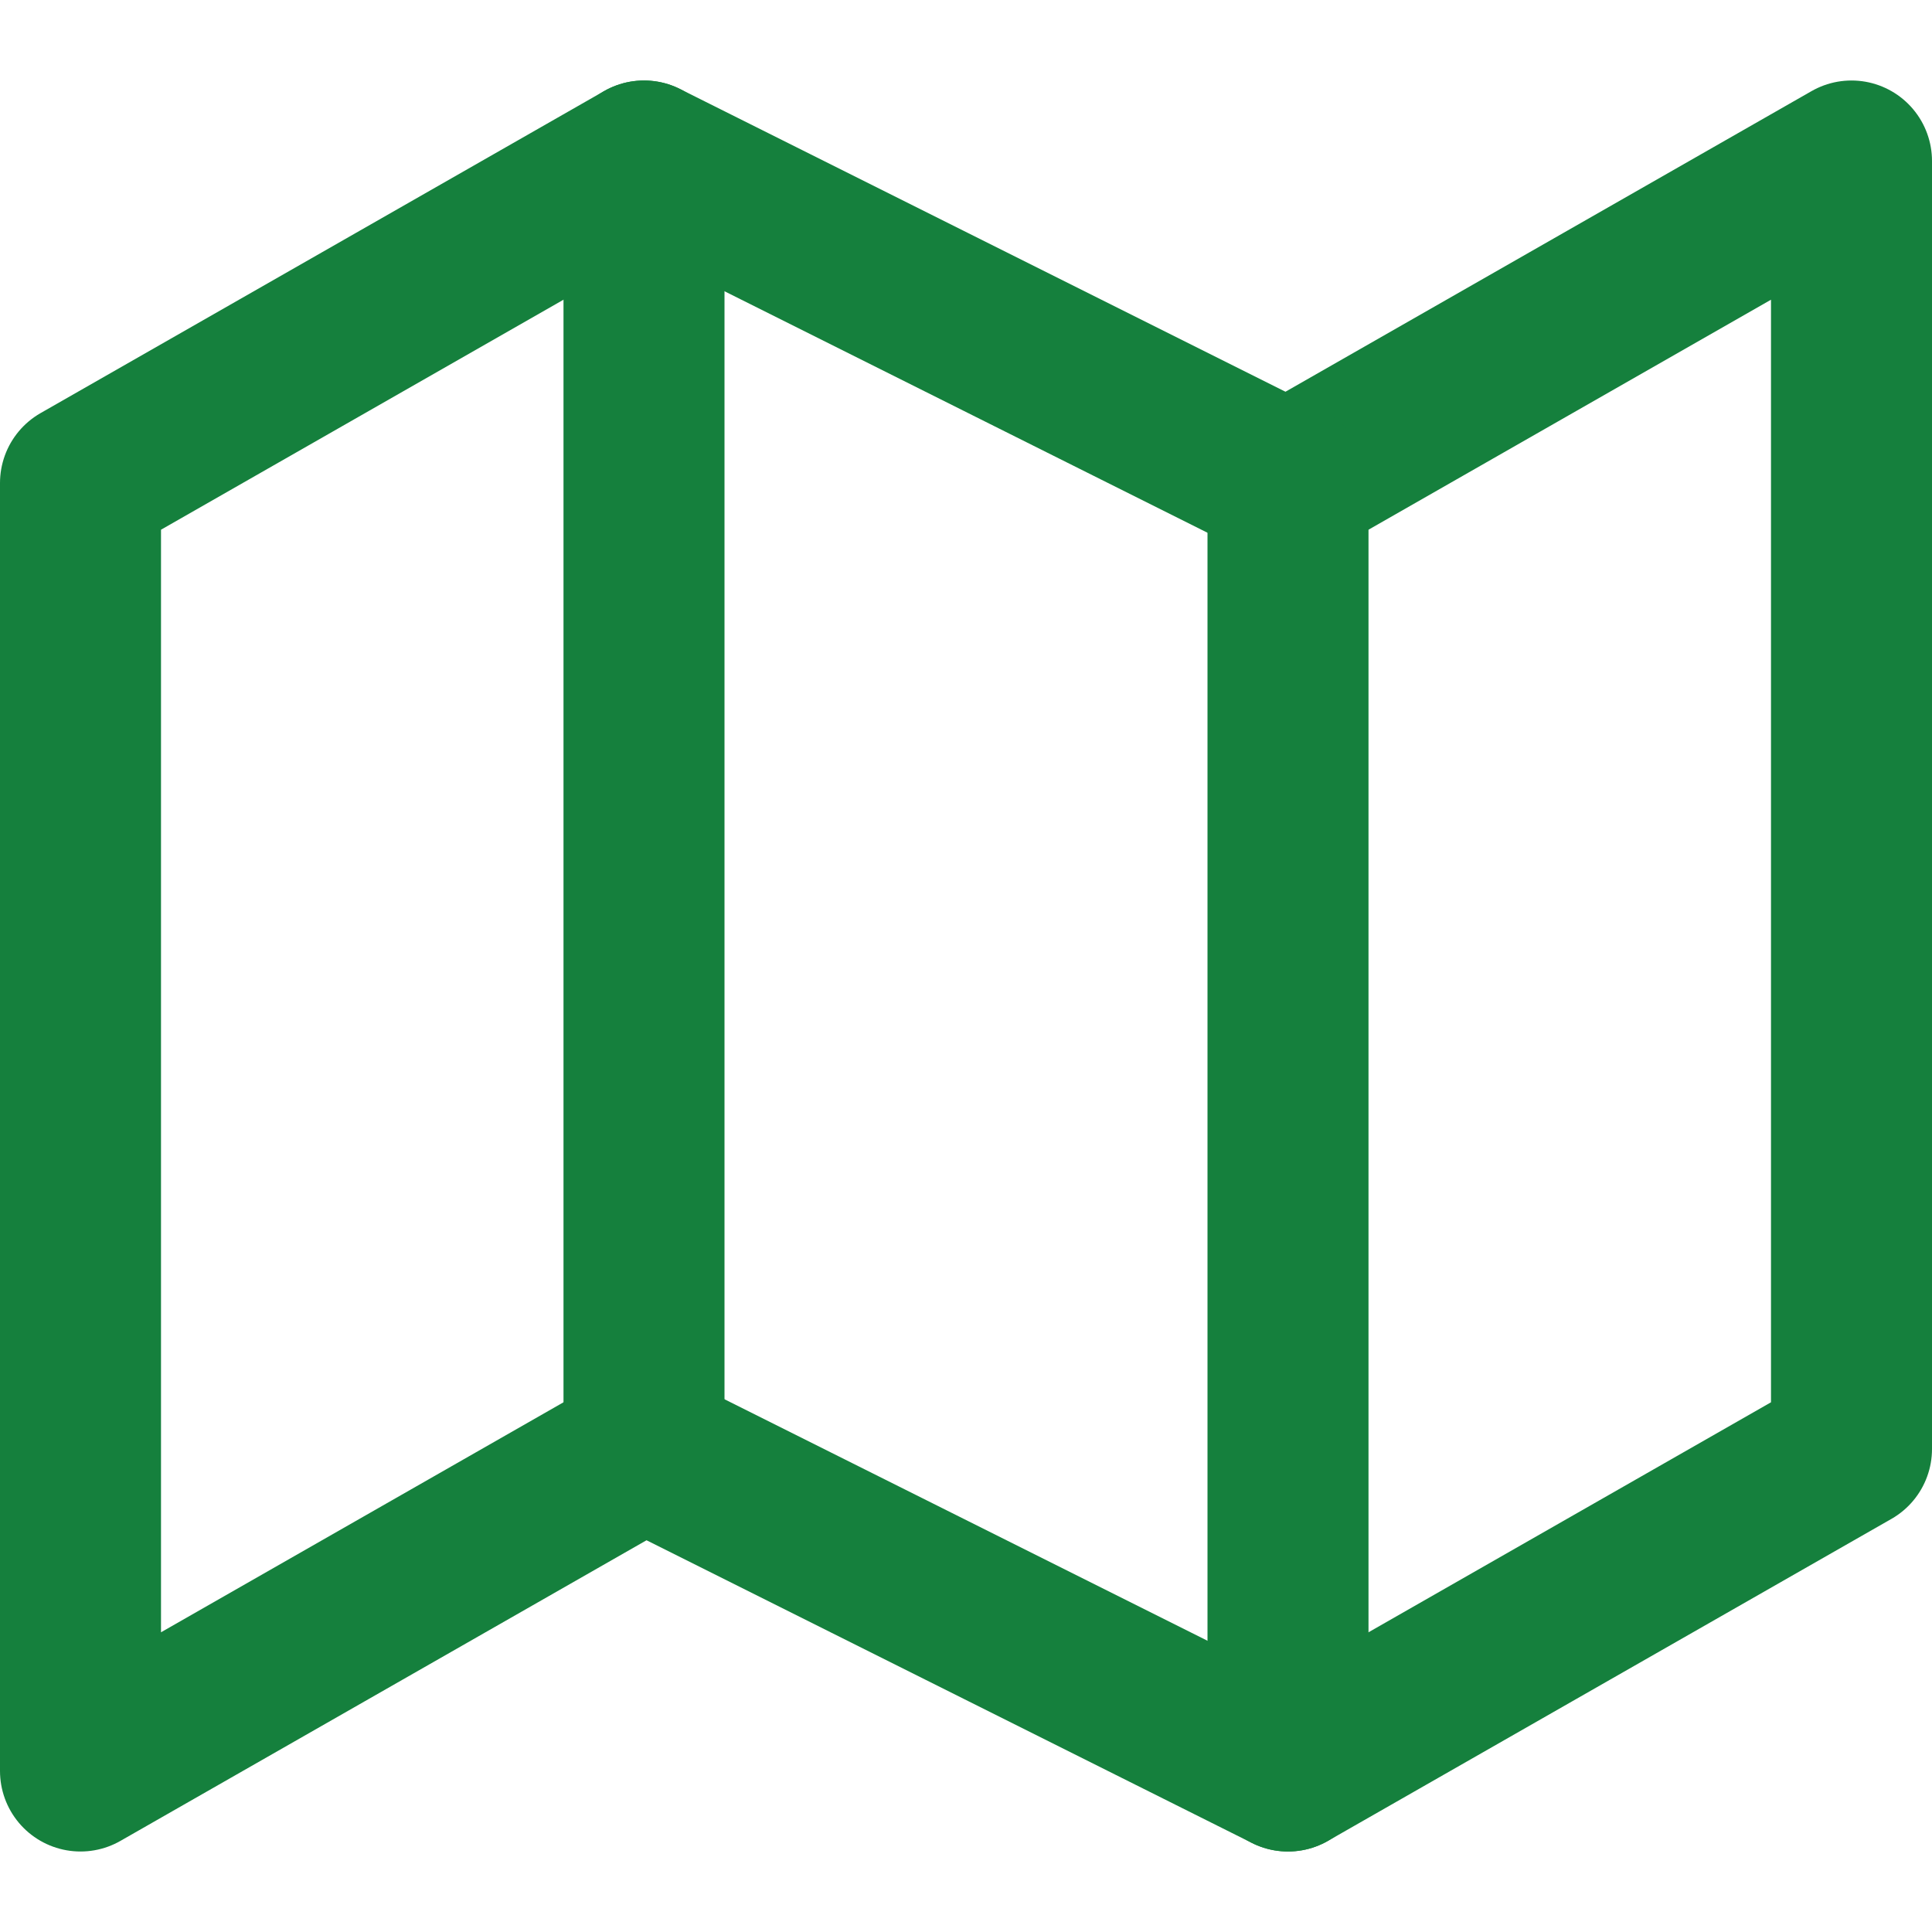 <?xml version="1.0" encoding="utf-8"?>
<!-- Generator: Adobe Illustrator 24.0.0, SVG Export Plug-In . SVG Version: 6.00 Build 0)  -->
<svg version="1.1" id="Capa_1" xmlns="http://www.w3.org/2000/svg" xmlns:xlink="http://www.w3.org/1999/xlink" x="0px" y="0px"
	 viewBox="0 0 24 24" style="enable-background:new 0 0 24 24;" xml:space="preserve">
<style type="text/css">
	.st0{fill:none;stroke:#15803D;stroke-width:2;stroke-linecap:round;stroke-linejoin:round;}
</style>
<polygon class="st0" points="1,6 1,22 8,18 16,22 23,18 23,2 16,6 8,2 "/>
<line class="st0" x1="8" y1="2" x2="8" y2="18"/>
<line class="st0" x1="16" y1="6" x2="16" y2="22"/>
</svg>
